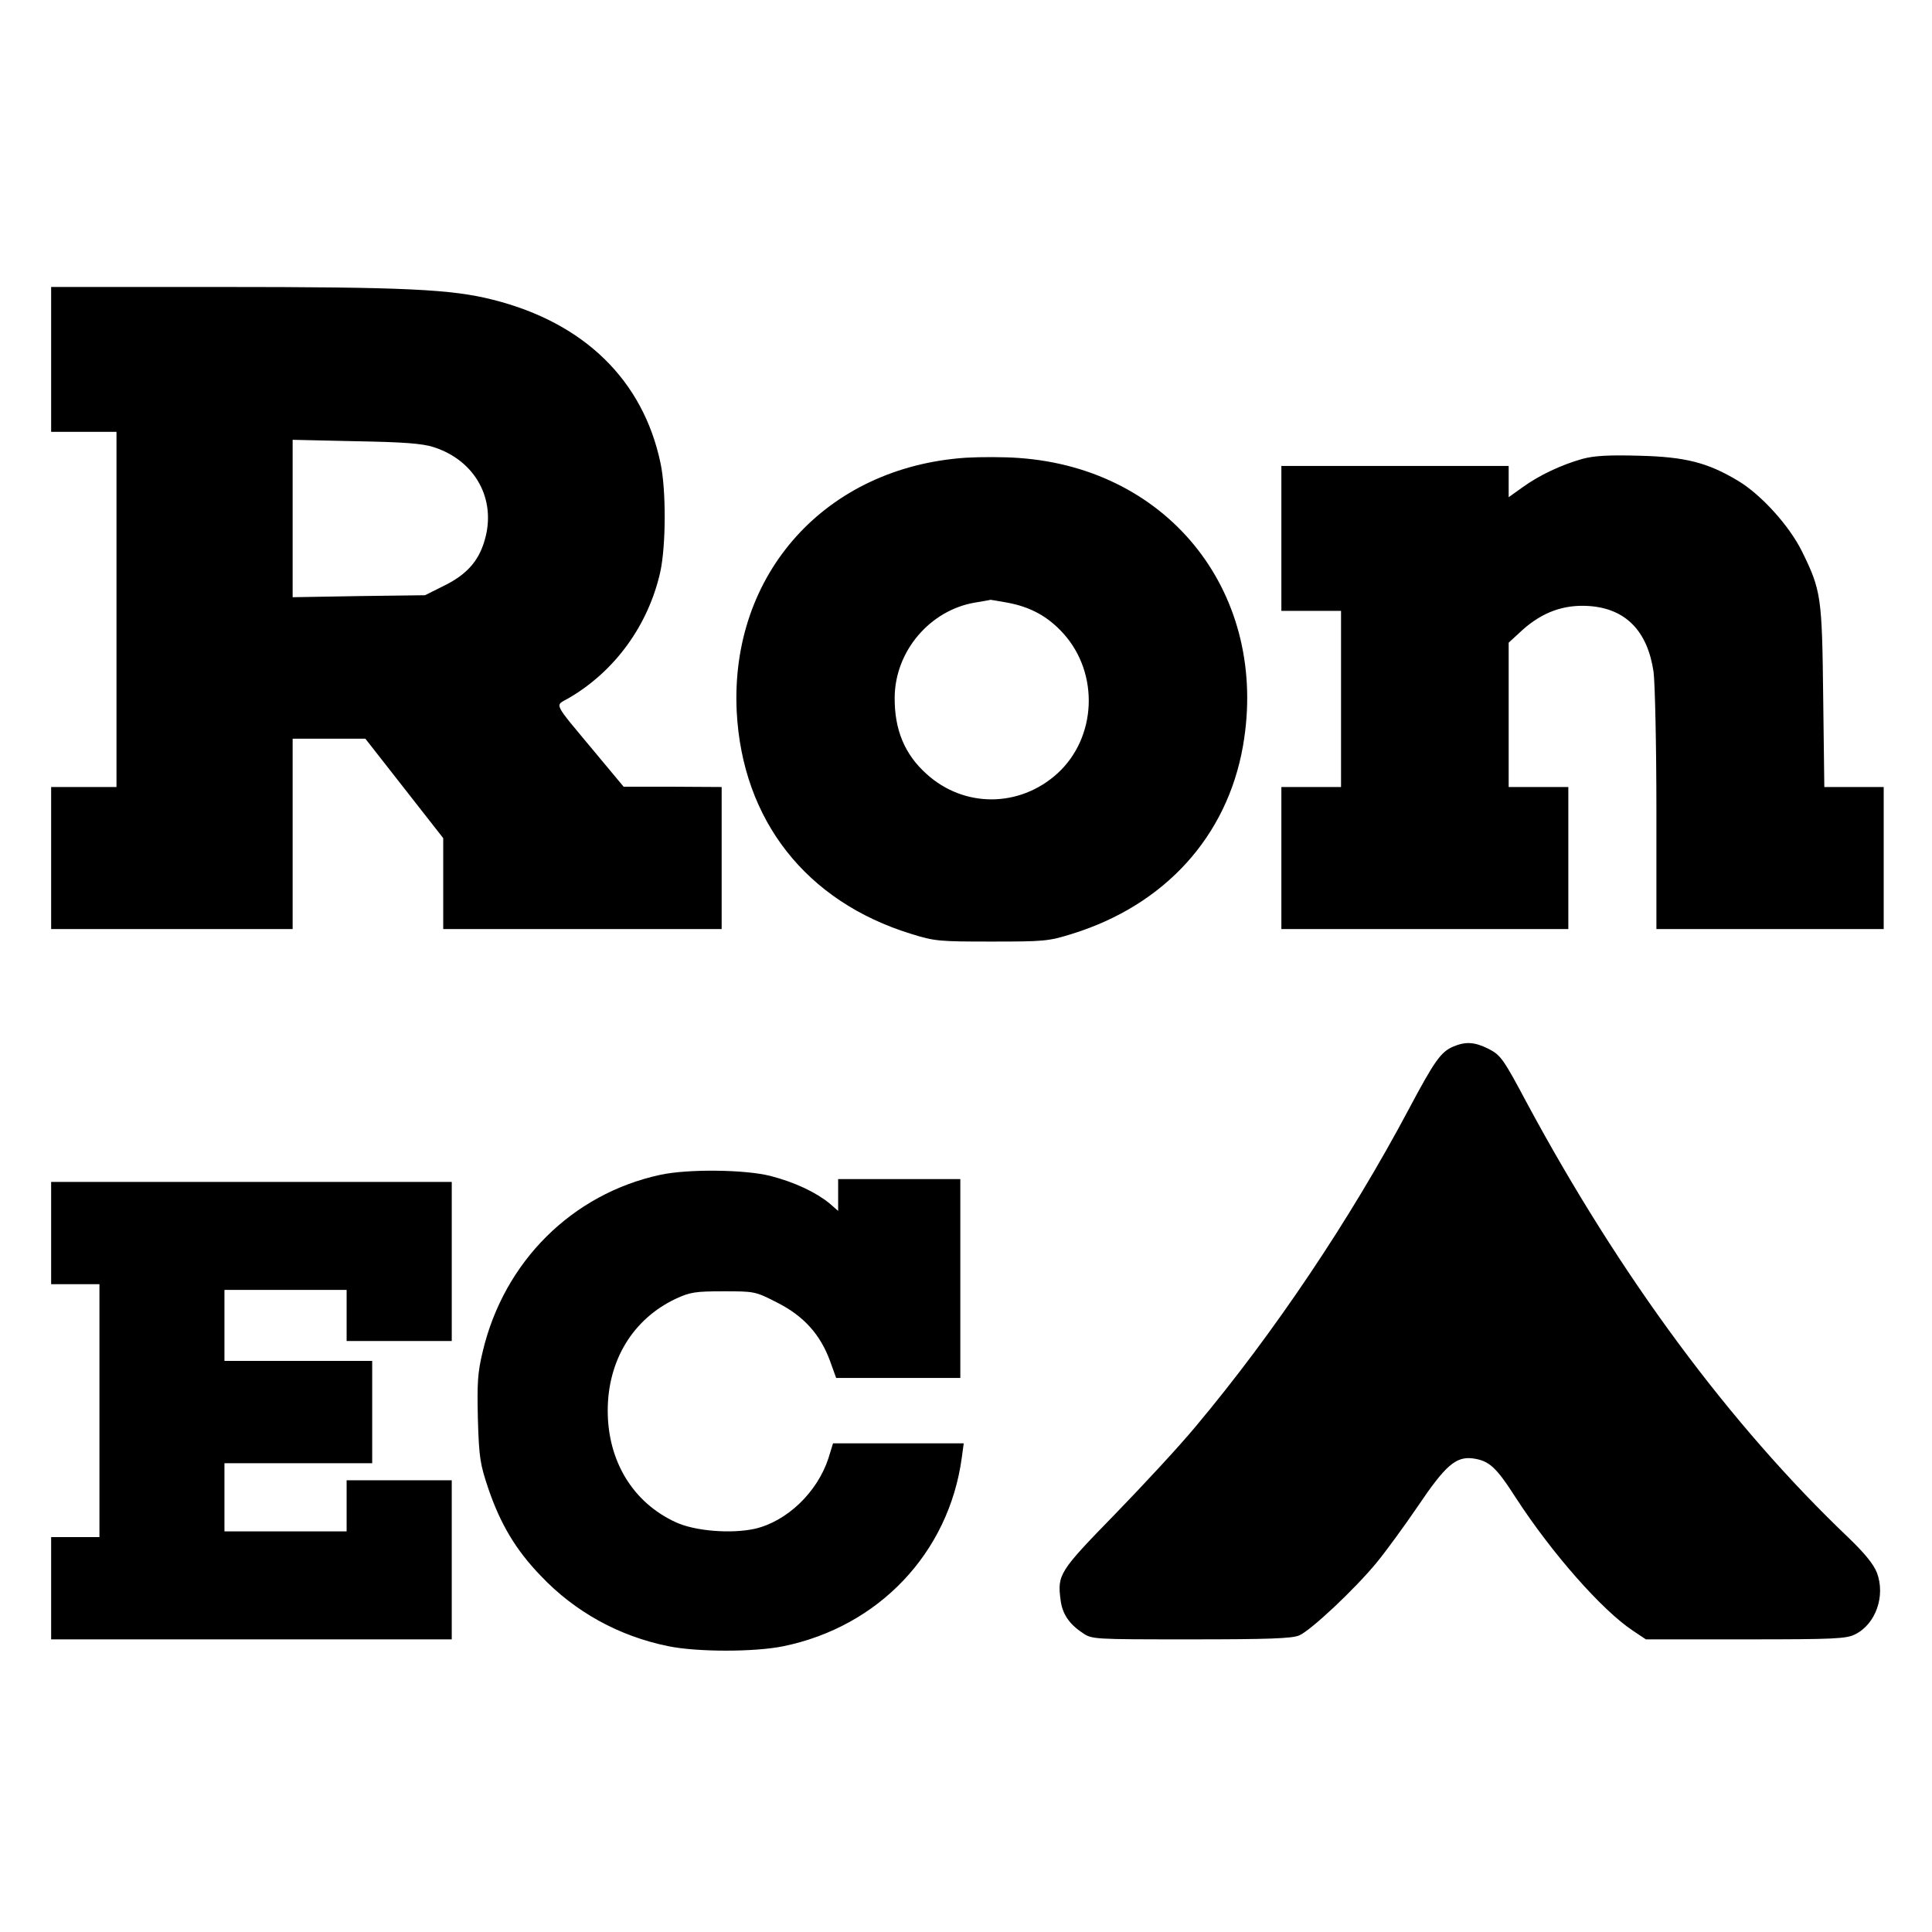 <svg version="1.0" xmlns="http://www.w3.org/2000/svg" width="906.667" height="906.667" viewBox="0 0 680 680"><path d="M18 126.5V152h23v125H18v50h85v-67h25.6l13.7 17.5L156 295v32h98v-50l-17.2-.1h-17.3l-10-12c-15.3-18.4-14.3-16.3-9.3-19.2 16.3-9.5 28-25.7 32.2-44.4 2-9.2 2.1-28.7.1-38.2-6.1-29.2-26.8-49.5-59-57.6-14.6-3.7-30.5-4.5-96.7-4.5H18v25.5zm134.7 30.9c14.6 4.7 22.1 18.4 17.9 32.7-2.1 7.4-6.4 12.2-14.4 16.1l-6.6 3.3-23.3.3-23.3.4v-55.4l22.3.5c17 .3 23.4.8 27.4 2.1zm187.3 3.7c-49.3 3.3-83.1 40.8-80.7 89.4 2 38.2 24.4 66.8 61.4 78.2 8.3 2.6 9.9 2.7 28.3 2.7s20-.1 28.3-2.7c32.6-10.1 54.6-34.2 60.2-66.2 9.2-52.9-25.4-97.5-78.8-101.3-5.1-.4-13.5-.4-18.7-.1zm14.5 51c8.2 1.5 14.4 4.9 19.8 10.9 12.7 14.1 11.7 36.7-2.2 49.3-13.3 12-32.8 12.1-46 .1-7.7-6.9-11.3-15.6-11.2-26.9.1-16.3 12.4-30.7 28.2-33.4 3-.5 5.4-.9 5.5-1 0 0 2.7.4 5.9 1zM557 161.5c-7.5 2.1-15.3 5.8-21.1 10L531 175v-11h-80v51h21v62h-21v50h101v-50h-21v-50.8l5-4.6c7-6.2 14.5-8.9 23.3-8.3 12.9.9 20.6 8.8 22.7 23.2.5 3.9 1 25.8 1 48.7V327h80v-50h-20.9l-.4-31.8c-.4-35.2-.7-37.4-7.5-51.2-4.4-8.9-14.3-19.9-22.5-24.8-10.7-6.4-18.5-8.4-34.7-8.8-10.9-.3-15.9 0-20 1.1zm-45.6 206.9c-4.3 1.9-6.5 5-15.5 21.9-20.6 38.8-47.5 78.9-75 111.7-5.7 6.9-18.6 20.8-28.6 31.1-19.5 20-20.2 21.1-19 30.1.6 4.8 3 8.4 7.7 11.5 3.3 2.3 3.6 2.3 38.2 2.3 27.2 0 35.6-.3 38.1-1.4 4-1.7 19.5-16.2 27.3-25.7 3.2-3.9 9.7-12.8 14.4-19.7 9.7-14.4 13.4-17.6 19.3-16.9 5.8.8 8.2 2.9 15.3 14 12.7 19.5 30.3 39.5 41.2 46.7l4.5 3h35.1c31.4 0 35.5-.2 38.6-1.8 7.2-3.6 10.7-13.5 7.6-21.7-1.2-3-4.3-6.8-9.9-12.2-42-40-80.6-92.3-113.4-153.3-8.2-15.4-9.1-16.6-13.3-18.8-5-2.5-8.1-2.7-12.6-.8zm-279 45.1c-31 6.7-55 30.5-62.5 62.2-1.8 7.5-2 11-1.7 23.8.4 13.6.8 15.9 3.7 24.5 4.2 12.3 9.6 21.5 18.4 30.6 12 12.7 27.6 21.3 44.9 24.8 10.2 2.1 30.5 2.1 40.6 0 33.5-6.9 58.1-32.8 62.7-66.2l.7-5.2h-46l-1.6 5.2c-3.9 12-14.6 22.3-26 24.9-8.3 1.8-21 .8-27.7-2.3-15.1-6.9-24-21.5-24-39.3 0-17.7 8.9-32.3 24-39.4 5-2.3 6.8-2.6 16.7-2.6 11 0 11.2 0 19 4 9.3 4.7 15.1 11.2 18.5 20.4l2.2 6.1H338v-70h-43v11.2l-3.1-2.7c-4.8-3.9-12.2-7.4-20.7-9.6-9-2.3-29.2-2.5-38.8-.4zM18 434v18h17v89H18v36h141v-56h-37v18H79v-24h52v-36H79v-25h43v18h37v-56H18v18z"/></svg>